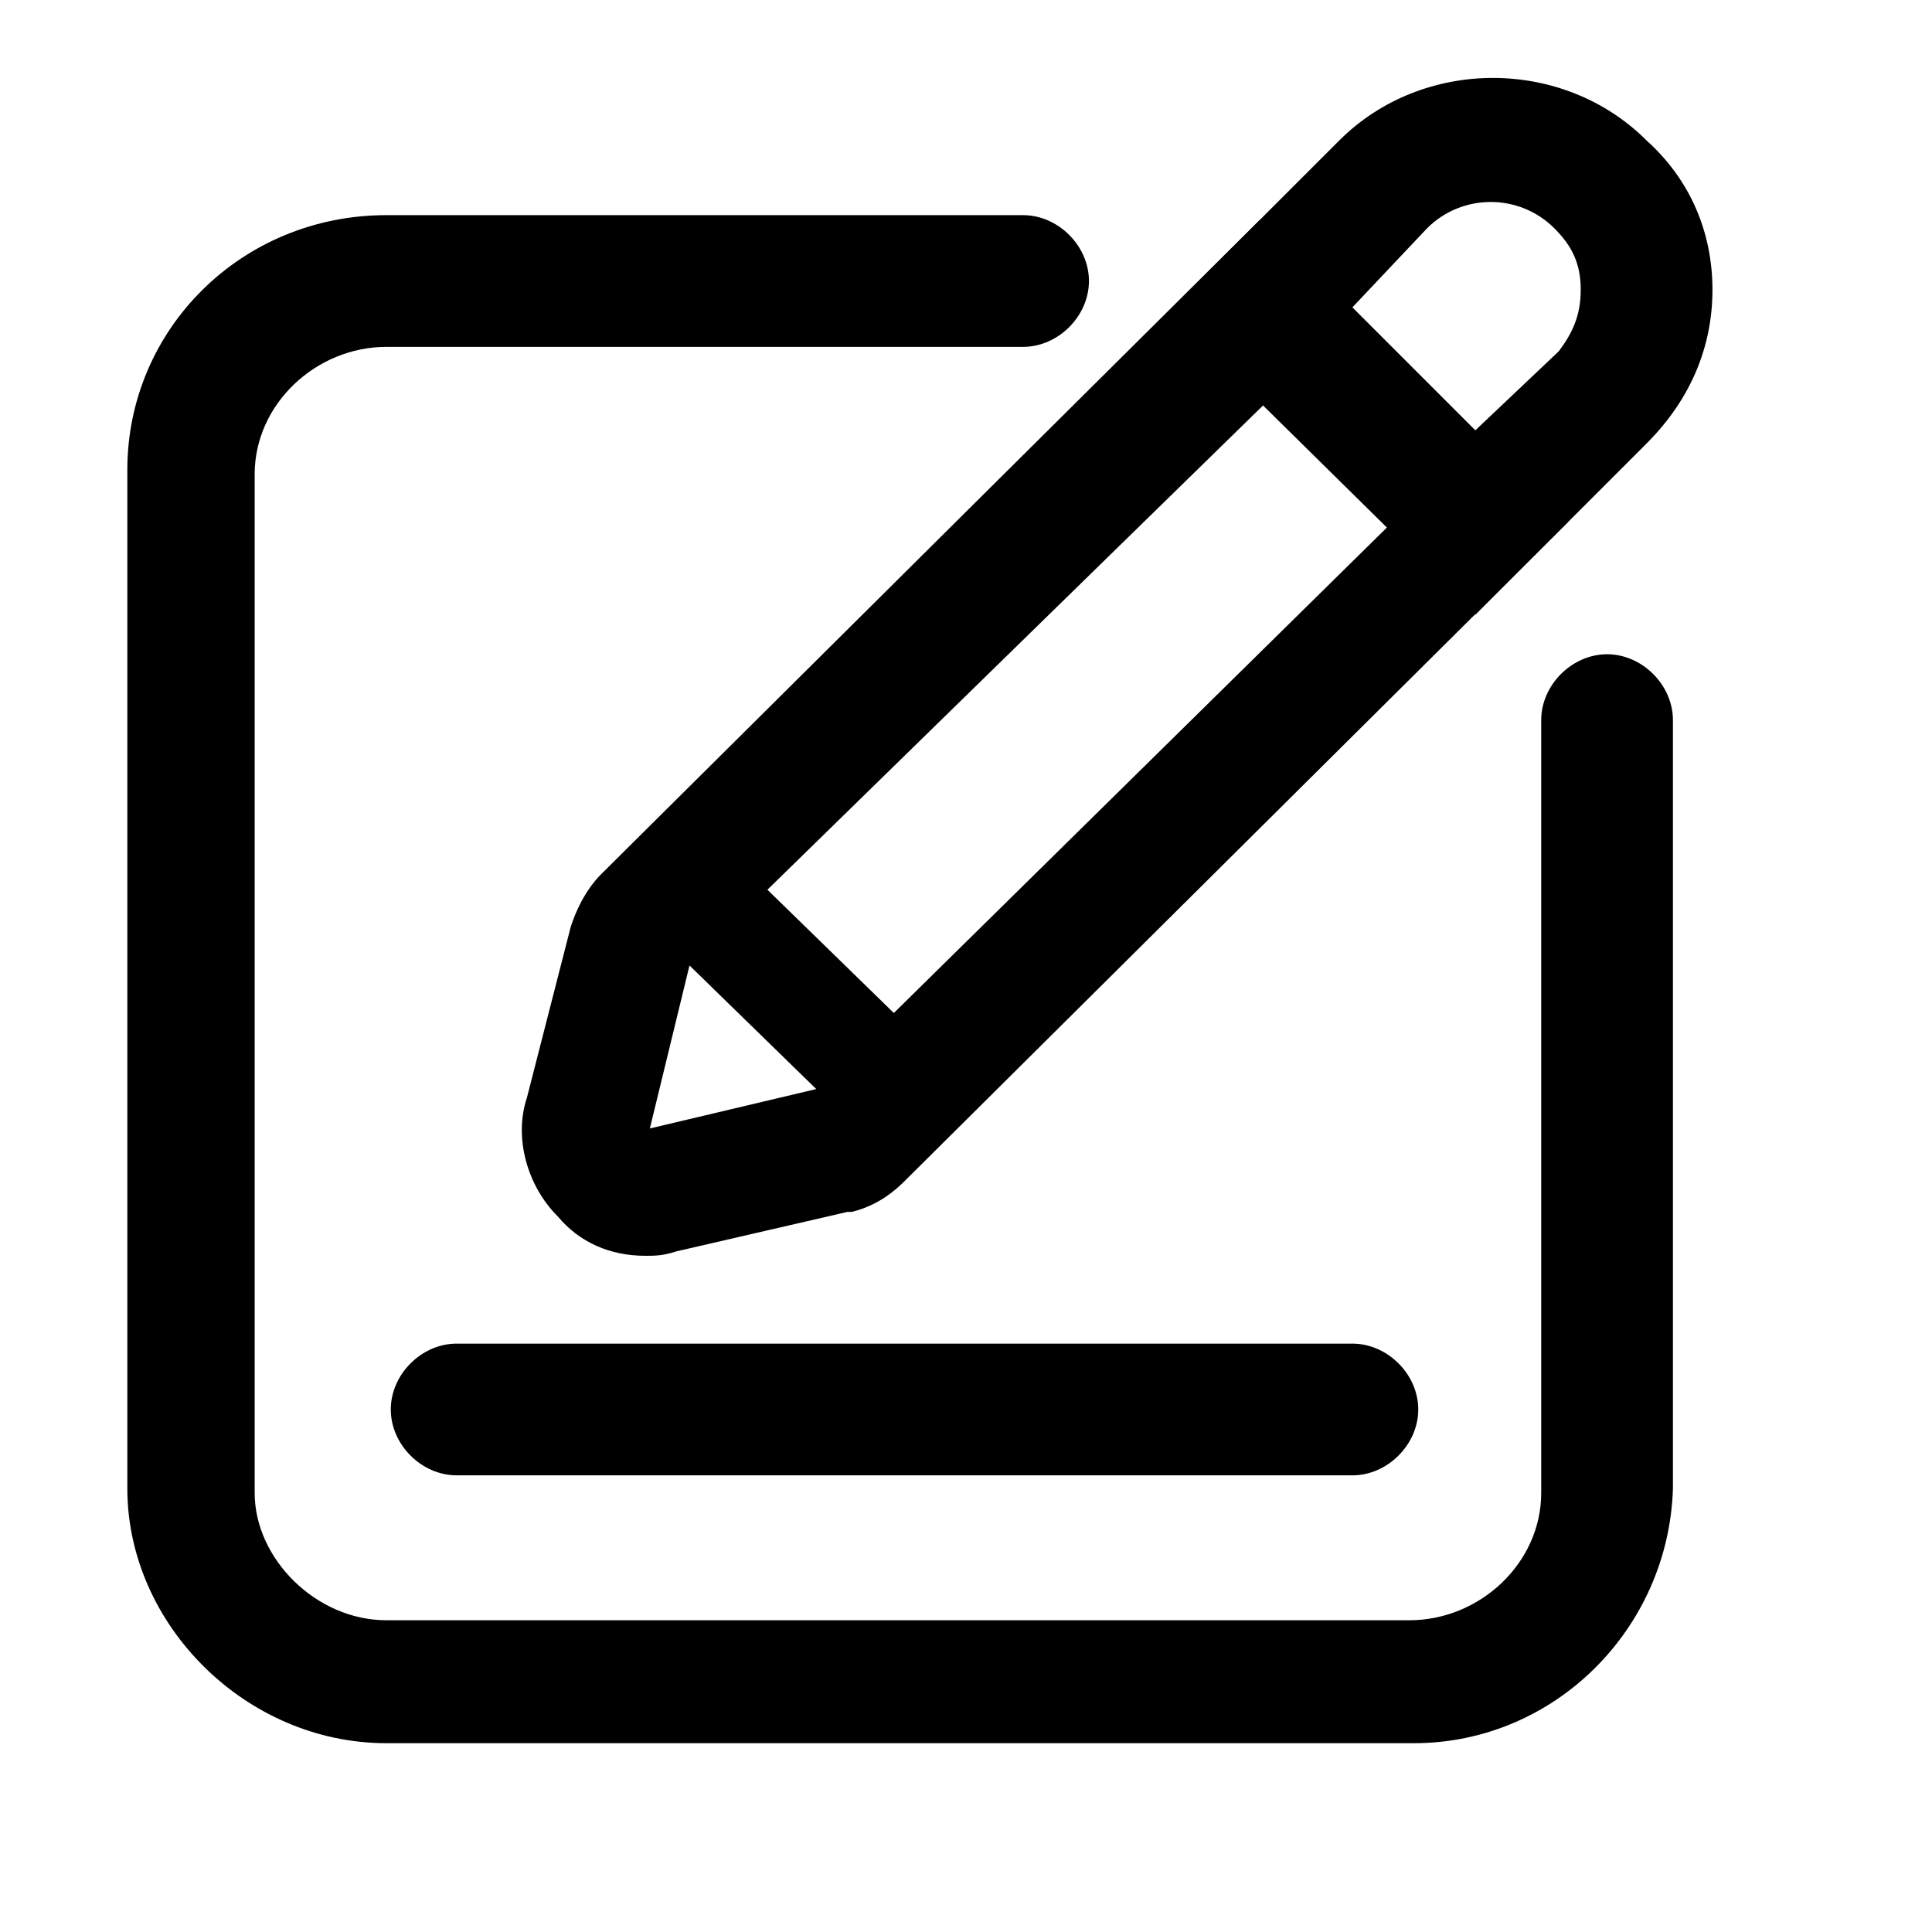 <svg t="1660787058892"  viewBox="0 0 1024 1024" version="1.1" xmlns="http://www.w3.org/2000/svg" p-id="3375" xmlns:xlink="http://www.w3.org/1999/xlink" ><path d="M749.382 923.927H204.8c-74.473 0-137.309-62.836-137.309-134.982V249.018c0-74.473 60.509-134.982 137.309-134.982h337.455c18.618 0 34.909 16.291 34.909 34.909s-16.291 34.909-34.909 34.909H204.8c-37.236 0-69.818 30.255-69.818 67.491V791.273c0 34.909 32.582 67.491 69.818 67.491h542.255c37.236 0 69.818-30.255 69.818-67.491V381.673c0-18.618 16.291-34.909 34.909-34.909s34.909 16.291 34.909 34.909v407.273c-2.327 74.473-62.836 134.982-137.309 134.982z"  p-id="3376"></path><path d="M716.8 781.964H242.036c-18.618 0-34.909-16.291-34.909-34.909s16.291-34.909 34.909-34.909h474.764c18.618 0 34.909 16.291 34.909 34.909s-16.291 34.909-34.909 34.909zM781.964 325.818l-162.909-160.582 90.764-90.764c44.218-44.218 118.691-44.218 162.909 0 23.273 20.945 34.909 48.873 34.909 79.127 0 30.255-11.636 58.182-34.909 81.455L781.964 325.818z m-65.164-162.909l65.164 65.164L826.182 186.182c6.982-9.309 11.636-18.618 11.636-32.582s-4.655-23.273-13.964-32.582c-18.618-18.618-48.873-18.618-67.491 0L716.8 162.909z" p-id="3377"></path><path d="M342.109 665.6c-18.618 0-34.909-6.982-46.545-20.945-16.291-16.291-23.273-41.891-16.291-62.836l23.273-90.764c2.327-6.982 6.982-18.618 16.291-27.927L667.927 116.364l162.909 160.582-351.418 349.091c-9.309 9.309-18.618 13.964-27.927 16.291h-2.327l-90.764 20.945c-6.982 2.327-11.636 2.327-16.291 2.327z m23.273-153.6l-20.945 86.109 88.436-20.945 302.545-297.891-65.164-65.164L365.382 512z" p-id="3378"></path><path d="M393.309 458.473l93.091 90.764-41.891 39.564-93.091-90.764z"  p-id="3379"></path></svg>